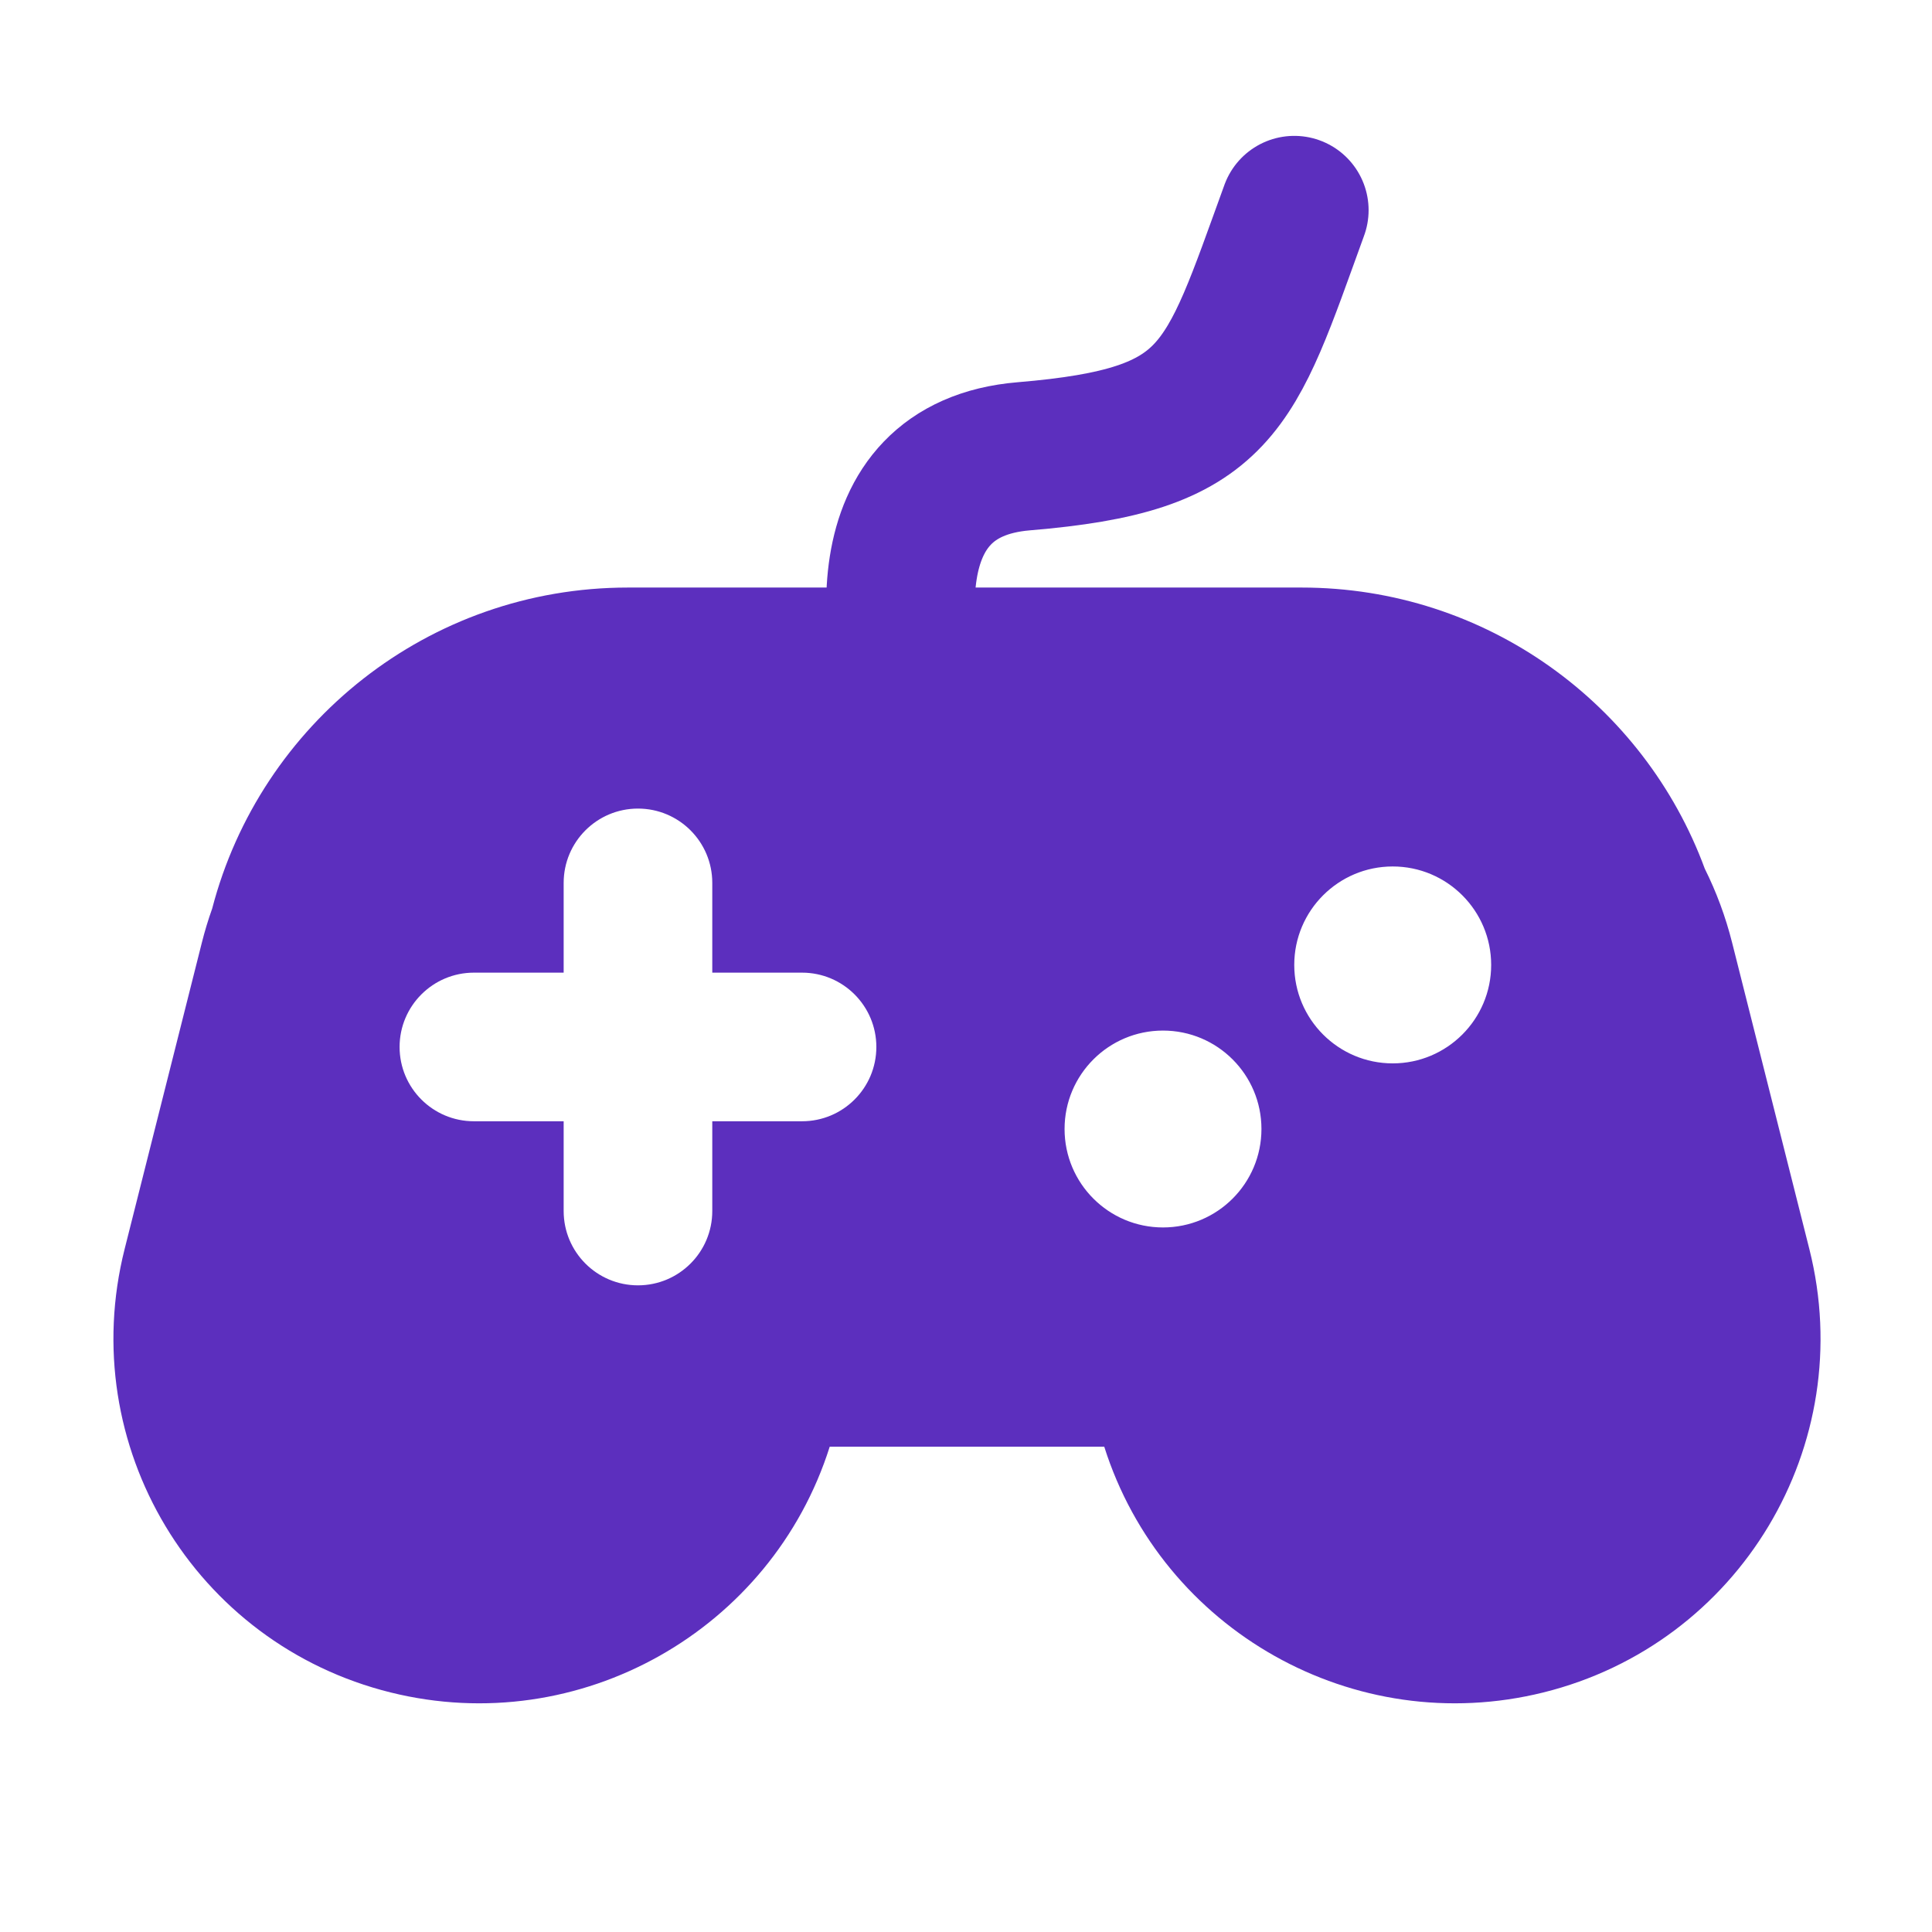 <svg width="52" height="52" viewBox="0 0 52 52" fill="none" xmlns="http://www.w3.org/2000/svg">
<path d="M24.907 19.788C24.024 17.433 23.317 12.634 27.556 12.281C32.856 11.839 33.069 10.514 34.836 5.657" stroke="#5C2FBE" stroke-width="4" stroke-linecap="round"/>
<path fill-rule="evenodd" clip-rule="evenodd" d="M10.515 45.553C15.606 46.815 20.77 43.875 22.332 38.938H29.721C31.283 43.875 36.447 46.815 41.538 45.553C46.824 44.243 50.03 38.9 48.699 33.619L46.621 25.375C46.444 24.671 46.195 24.004 45.884 23.38C44.257 18.963 40.012 15.814 35.031 15.814H16.901C11.525 15.814 7.006 19.483 5.711 24.454C5.604 24.754 5.511 25.061 5.432 25.375L3.354 33.619C2.023 38.9 5.229 44.243 10.515 45.553ZM10.755 28.179C10.755 27.075 11.651 26.179 12.755 26.179H15.171V23.763C15.171 22.658 16.067 21.763 17.171 21.763C18.276 21.763 19.171 22.658 19.171 23.763V26.179H21.587C22.692 26.179 23.587 27.075 23.587 28.179C23.587 29.284 22.692 30.179 21.587 30.179H19.171V32.595C19.171 33.7 18.276 34.595 17.171 34.595C16.067 34.595 15.171 33.7 15.171 32.595V30.179H12.755C11.651 30.179 10.755 29.284 10.755 28.179ZM33.952 30.387C33.952 31.851 32.766 33.037 31.302 33.037C29.839 33.037 28.653 31.851 28.653 30.387C28.653 28.924 29.839 27.738 31.302 27.738C32.766 27.738 33.952 28.924 33.952 30.387ZM37.485 28.621C38.948 28.621 40.135 27.434 40.135 25.971C40.135 24.508 38.948 23.321 37.485 23.321C36.022 23.321 34.835 24.508 34.835 25.971C34.835 27.434 36.022 28.621 37.485 28.621Z" fill="#5C2FBE"/>
</svg>
